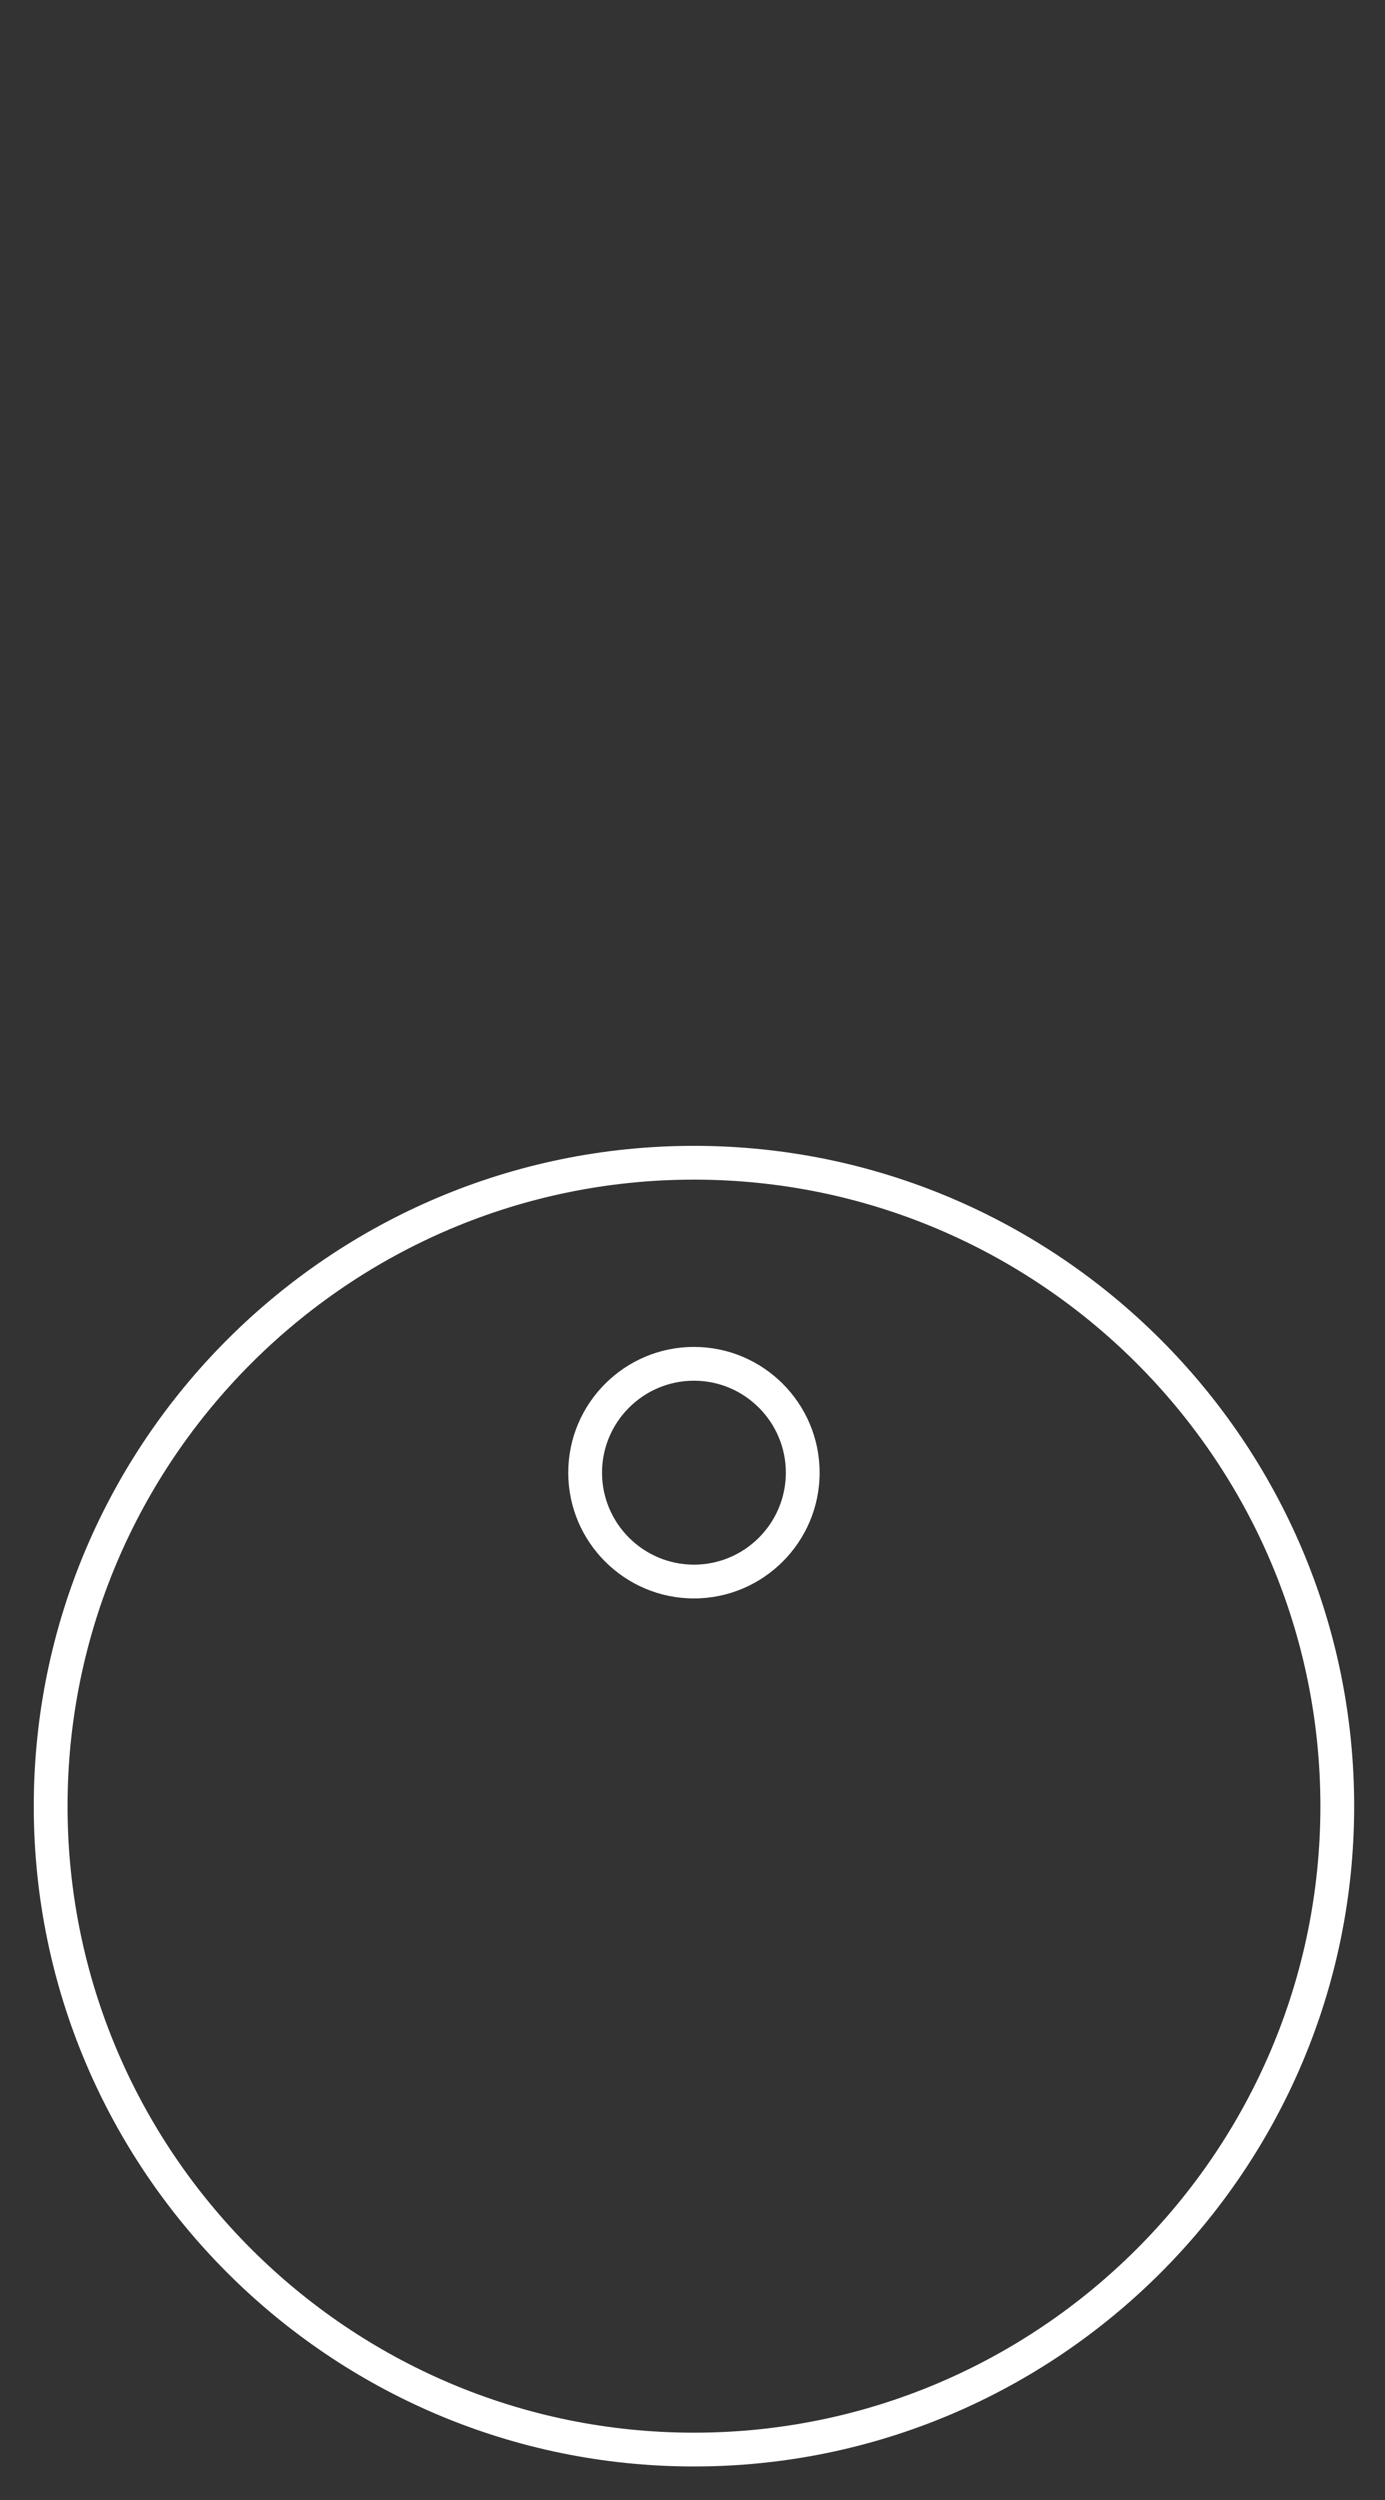<?xml version="1.0" encoding="utf-8"?>
<!-- Generator: Adobe Illustrator 16.0.0, SVG Export Plug-In . SVG Version: 6.00 Build 0)  -->
<!DOCTYPE svg PUBLIC "-//W3C//DTD SVG 1.1//EN" "http://www.w3.org/Graphics/SVG/1.1/DTD/svg11.dtd">
<svg version="1.1" id="Capa_1" xmlns="http://www.w3.org/2000/svg" xmlns:xlink="http://www.w3.org/1999/xlink" x="0px" y="0px"
	 width="41.01px" height="74.021px" viewBox="0 0 41.01 74.021" enable-background="new 0 0 41.01 74.021" xml:space="preserve">
<rect x="0" y="0" width="41.01" height="74.021" fill="#333333" stroke="none"/>
<g>
	<g>
		<path fill="#FFFFFF" d="M20.548,73.022C9.77,73.022,1,64.252,1,53.475c0-10.78,8.77-19.551,19.548-19.551
			c10.779,0,19.549,8.771,19.549,19.551C40.097,64.252,31.327,73.022,20.548,73.022z M20.548,34.924
			C10.321,34.924,2,43.246,2,53.475c0,10.227,8.32,18.547,18.548,18.547c10.229,0,18.549-8.32,18.549-18.547
			C39.097,43.246,30.777,34.924,20.548,34.924z"/>
	</g>
	<g>
		<path fill="#FFFFFF" d="M20.548,47.323c-2.052,0-3.722-1.67-3.722-3.723s1.67-3.723,3.722-3.723c2.051,0,3.721,1.67,3.721,3.723
			S22.599,47.323,20.548,47.323z M20.548,40.877c-1.5,0-2.722,1.222-2.722,2.723s1.222,2.723,2.722,2.723s2.721-1.222,2.721-2.723
			S22.048,40.877,20.548,40.877z"/>
	</g>
</g>
</svg>
